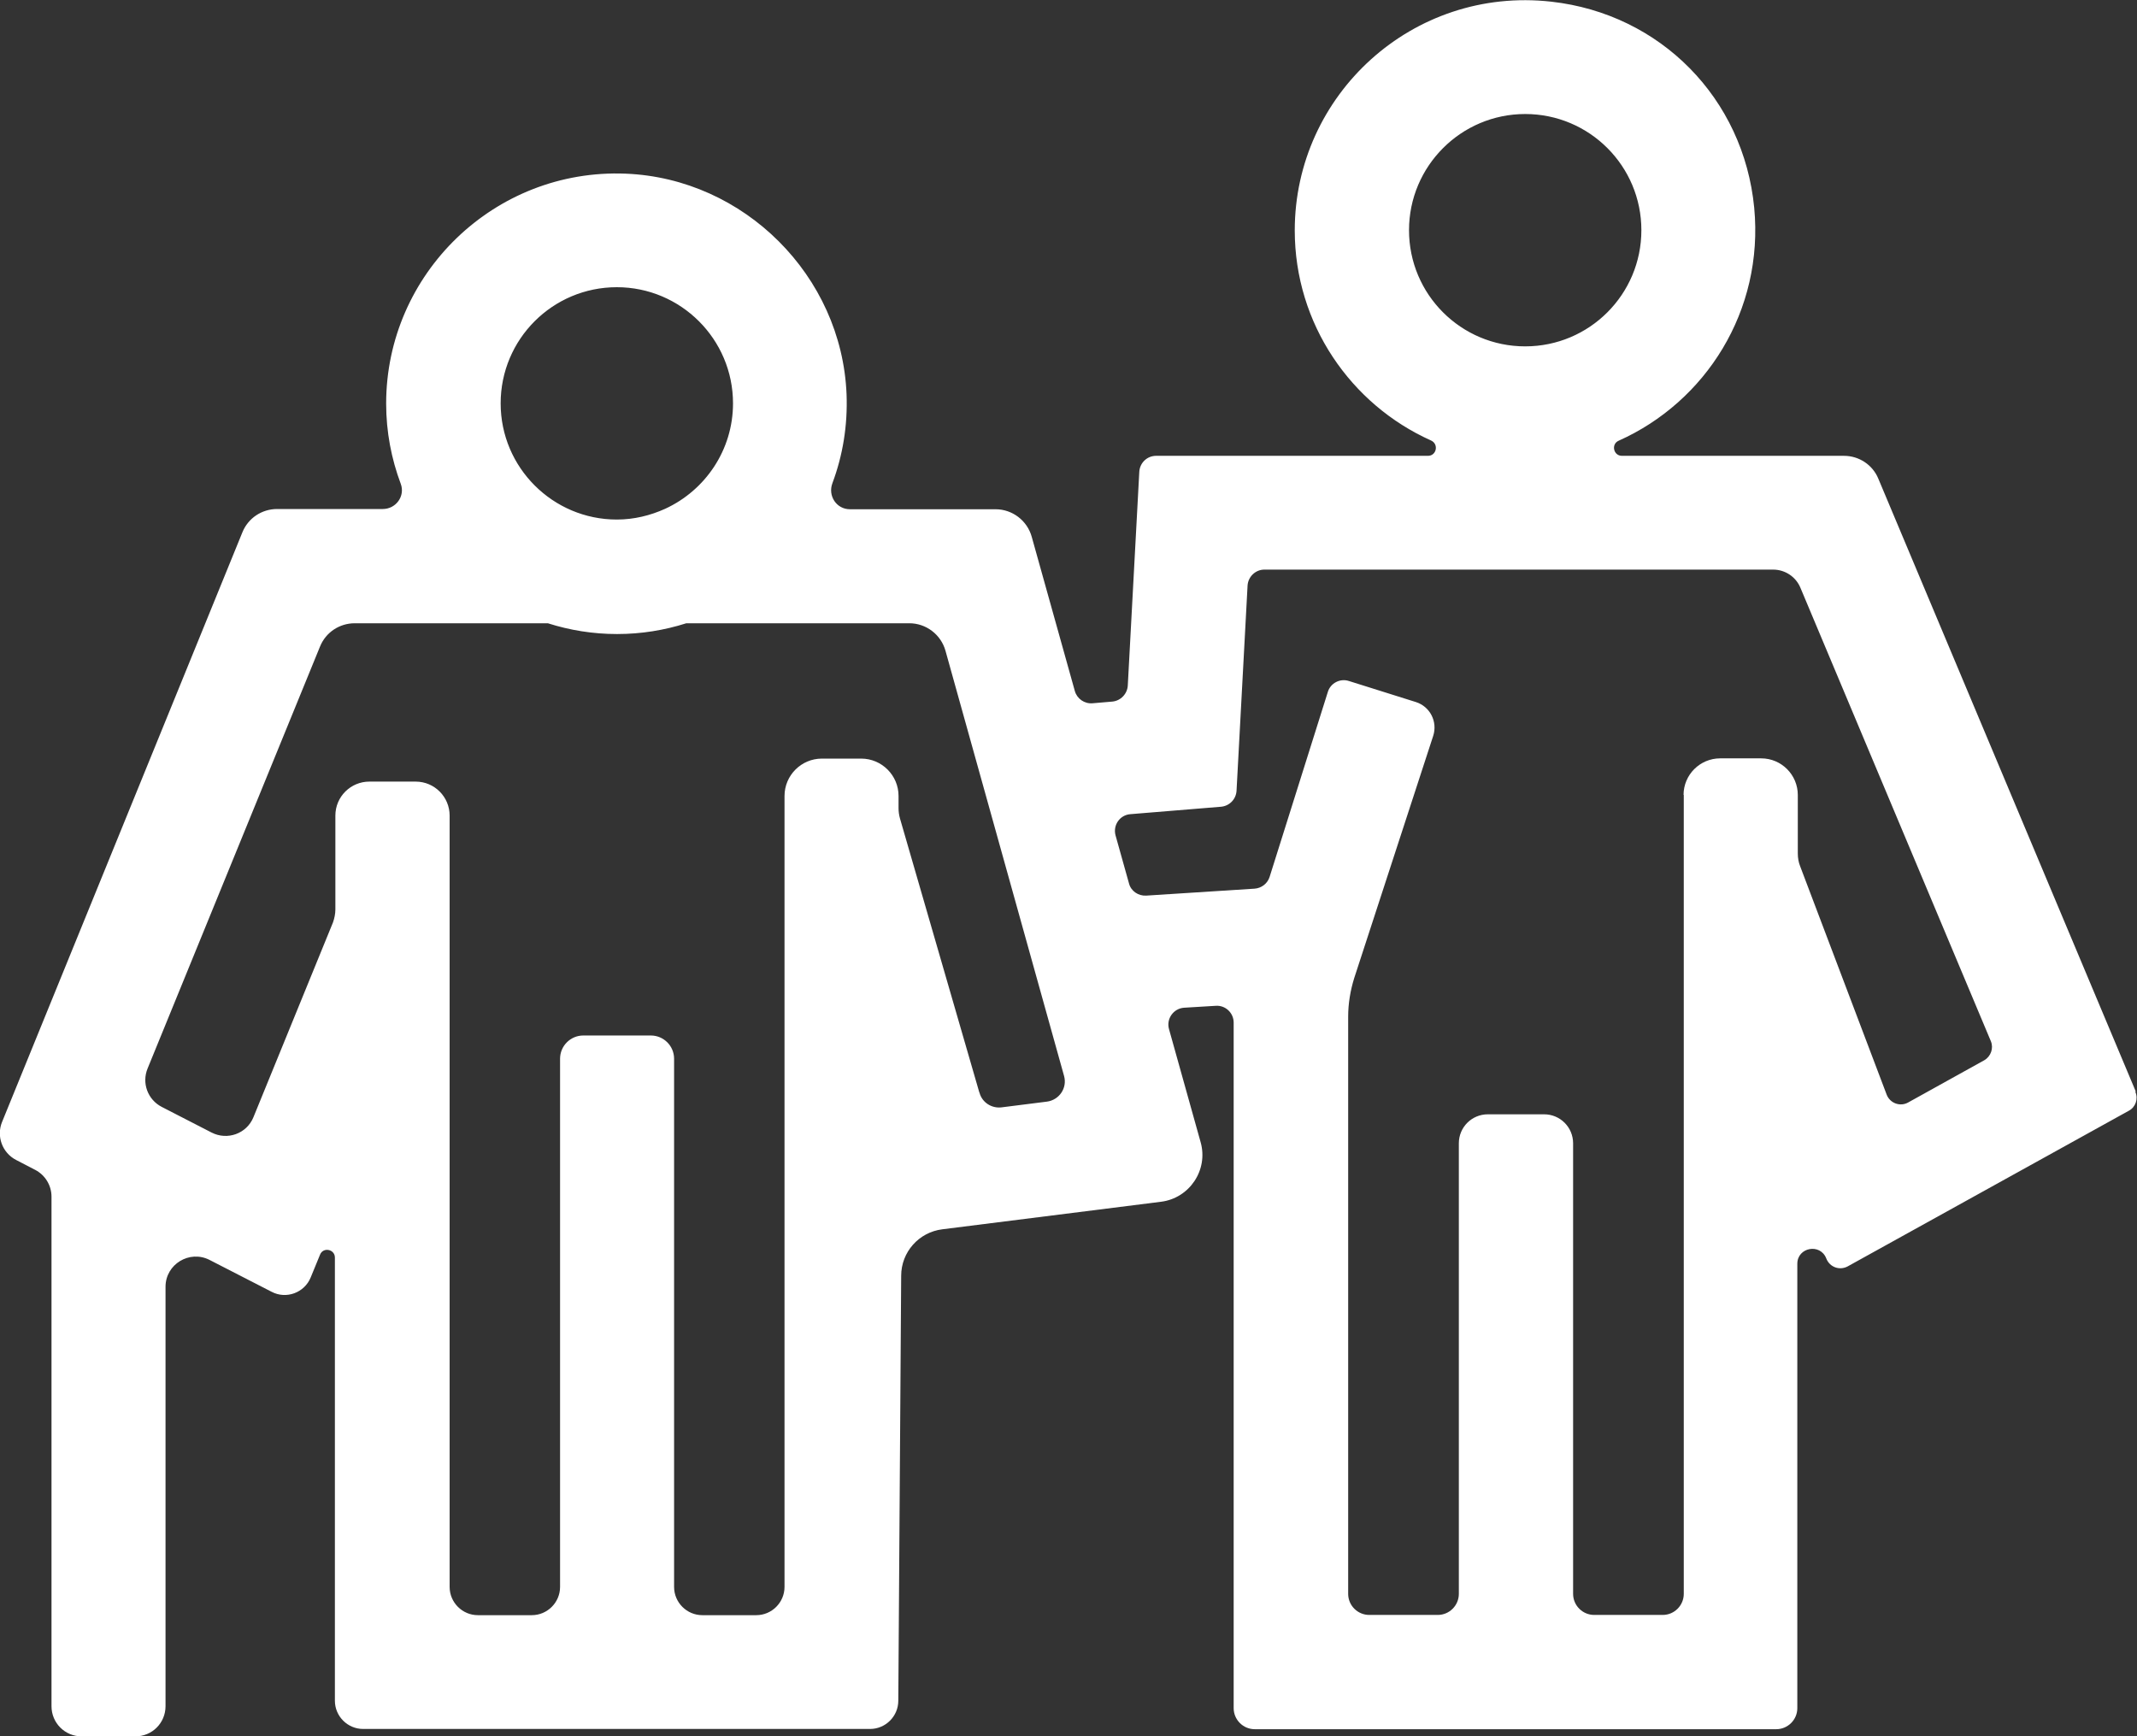 <?xml version="1.0" encoding="UTF-8"?>
<svg id="a" data-name="Layer 1" xmlns="http://www.w3.org/2000/svg" viewBox="0 0 89.21 72.49">
  <rect x="0" y="0" width="89.21" height="72.49" fill="#333333" stroke="none"/>
  <path d="M89.16,45.57l-10.75-25.59c-.24-.58-.81-.95-1.43-.95h-9.27c-.36,0-.46-.49-.14-.63,3.63-1.62,6.07-5.42,5.66-9.73-.44-4.56-3.91-8.09-8.47-8.6-5.79-.65-10.71,3.89-10.71,9.55,0,3.9,2.34,7.27,5.69,8.77.33.15.23.64-.13.64h-11.35c-.37,0-.68.29-.7.67l-.48,8.92c-.02.35-.3.64-.65.67l-.82.07c-.34.03-.65-.19-.74-.51l-1.8-6.44c-.19-.68-.81-1.15-1.51-1.15h-6.08c-.56,0-.93-.56-.73-1.09.43-1.15.64-2.4.59-3.71-.2-4.94-4.27-9.01-9.22-9.21-5.47-.22-10,4.18-10,9.6,0,1.18.22,2.31.61,3.35.19.51-.2,1.05-.75,1.05h-4.41c-.64,0-1.21.38-1.45.97L.09,46.83c-.25.6,0,1.3.59,1.6l.79.41c.42.22.68.65.68,1.12v21.27c0,.7.56,1.26,1.26,1.26h2.24c.7,0,1.26-.56,1.26-1.26v-17.51c0-.94,1-1.55,1.84-1.12l2.59,1.33c.61.32,1.37.04,1.63-.6l.39-.95c.13-.33.62-.23.62.12v18.5c0,.65.53,1.18,1.18,1.18h21.16c.65,0,1.18-.53,1.18-1.18l.12-17.74c0-.99.74-1.82,1.72-1.94l9.13-1.15c1.19-.15,1.98-1.33,1.65-2.49l-1.32-4.72c-.12-.43.19-.86.63-.89l1.32-.08c.41-.03.75.3.75.7v28.62c0,.48.39.88.88.88h21.77c.48,0,.88-.39.88-.88v-18.55c0-.69.96-.87,1.21-.22h0c.14.36.55.51.89.33l11.74-6.5c.28-.15.4-.49.27-.79ZM58.82,9.61c0-2.67,2.17-4.85,4.85-4.85s4.85,2.17,4.85,4.85-2.17,4.85-4.85,4.85-4.85-2.17-4.85-4.85ZM25.75,11.99c2.67,0,4.85,2.17,4.85,4.85,0,1.95-1.16,3.63-2.83,4.4h0c-.62.28-1.3.45-2.02.45-2.67,0-4.85-2.17-4.85-4.85s2.17-4.85,4.85-4.85ZM40.88,45.6l-3.31-11.43c-.04-.14-.06-.29-.06-.43v-.51c0-.86-.7-1.56-1.56-1.56h-1.64c-.86,0-1.56.7-1.56,1.56v33.02c0,.65-.53,1.18-1.18,1.18h-2.25c-.65,0-1.18-.53-1.18-1.18v-22.05c0-.54-.44-.97-.97-.97h-2.82c-.54,0-.97.44-.97.97v22.05c0,.65-.53,1.18-1.18,1.18h-2.25c-.65,0-1.18-.53-1.18-1.18v-32.2c0-.78-.63-1.42-1.42-1.42h-1.93c-.78,0-1.42.63-1.42,1.42v3.92c0,.18-.04.37-.1.54l-3.32,8.13c-.28.69-1.09.98-1.75.64l-2.08-1.07c-.58-.3-.84-.99-.59-1.6l7.2-17.62c.24-.59.81-.97,1.45-.97h8.06c.91.29,1.88.45,2.89.45s1.98-.16,2.89-.45h9.31c.7,0,1.32.47,1.51,1.15l4.95,17.75c.14.5-.2,1-.71,1.07l-1.9.24c-.41.05-.81-.2-.92-.61ZM70.29,33.18v33.36c0,.48-.39.88-.88.88h-2.86c-.48,0-.88-.39-.88-.88v-18.81c0-.67-.54-1.21-1.21-1.21h-2.35c-.67,0-1.21.54-1.21,1.21v18.81c0,.48-.39.88-.88.88h-2.86c-.48,0-.88-.39-.88-.88v-24.1c0-.54.09-1.08.25-1.6l3.3-10.12c.19-.59-.13-1.22-.72-1.41l-2.8-.88c-.37-.12-.77.09-.88.46l-2.43,7.72c-.09.28-.34.47-.63.49l-4.52.29c-.33.02-.64-.19-.72-.51l-.56-2c-.12-.43.18-.86.62-.89l3.78-.31c.35-.03.63-.31.65-.67l.46-8.56c.02-.37.33-.67.7-.67h21.24c.5,0,.95.3,1.14.76l7.95,18.93c.12.29,0,.63-.27.79l-3.19,1.77c-.33.18-.75.03-.89-.33l-3.61-9.53c-.07-.17-.1-.36-.1-.54v-2.44c0-.84-.68-1.53-1.53-1.53h-1.71c-.84,0-1.53.68-1.53,1.53Z" fill="#fff" stroke-width="0"/>
</svg>
